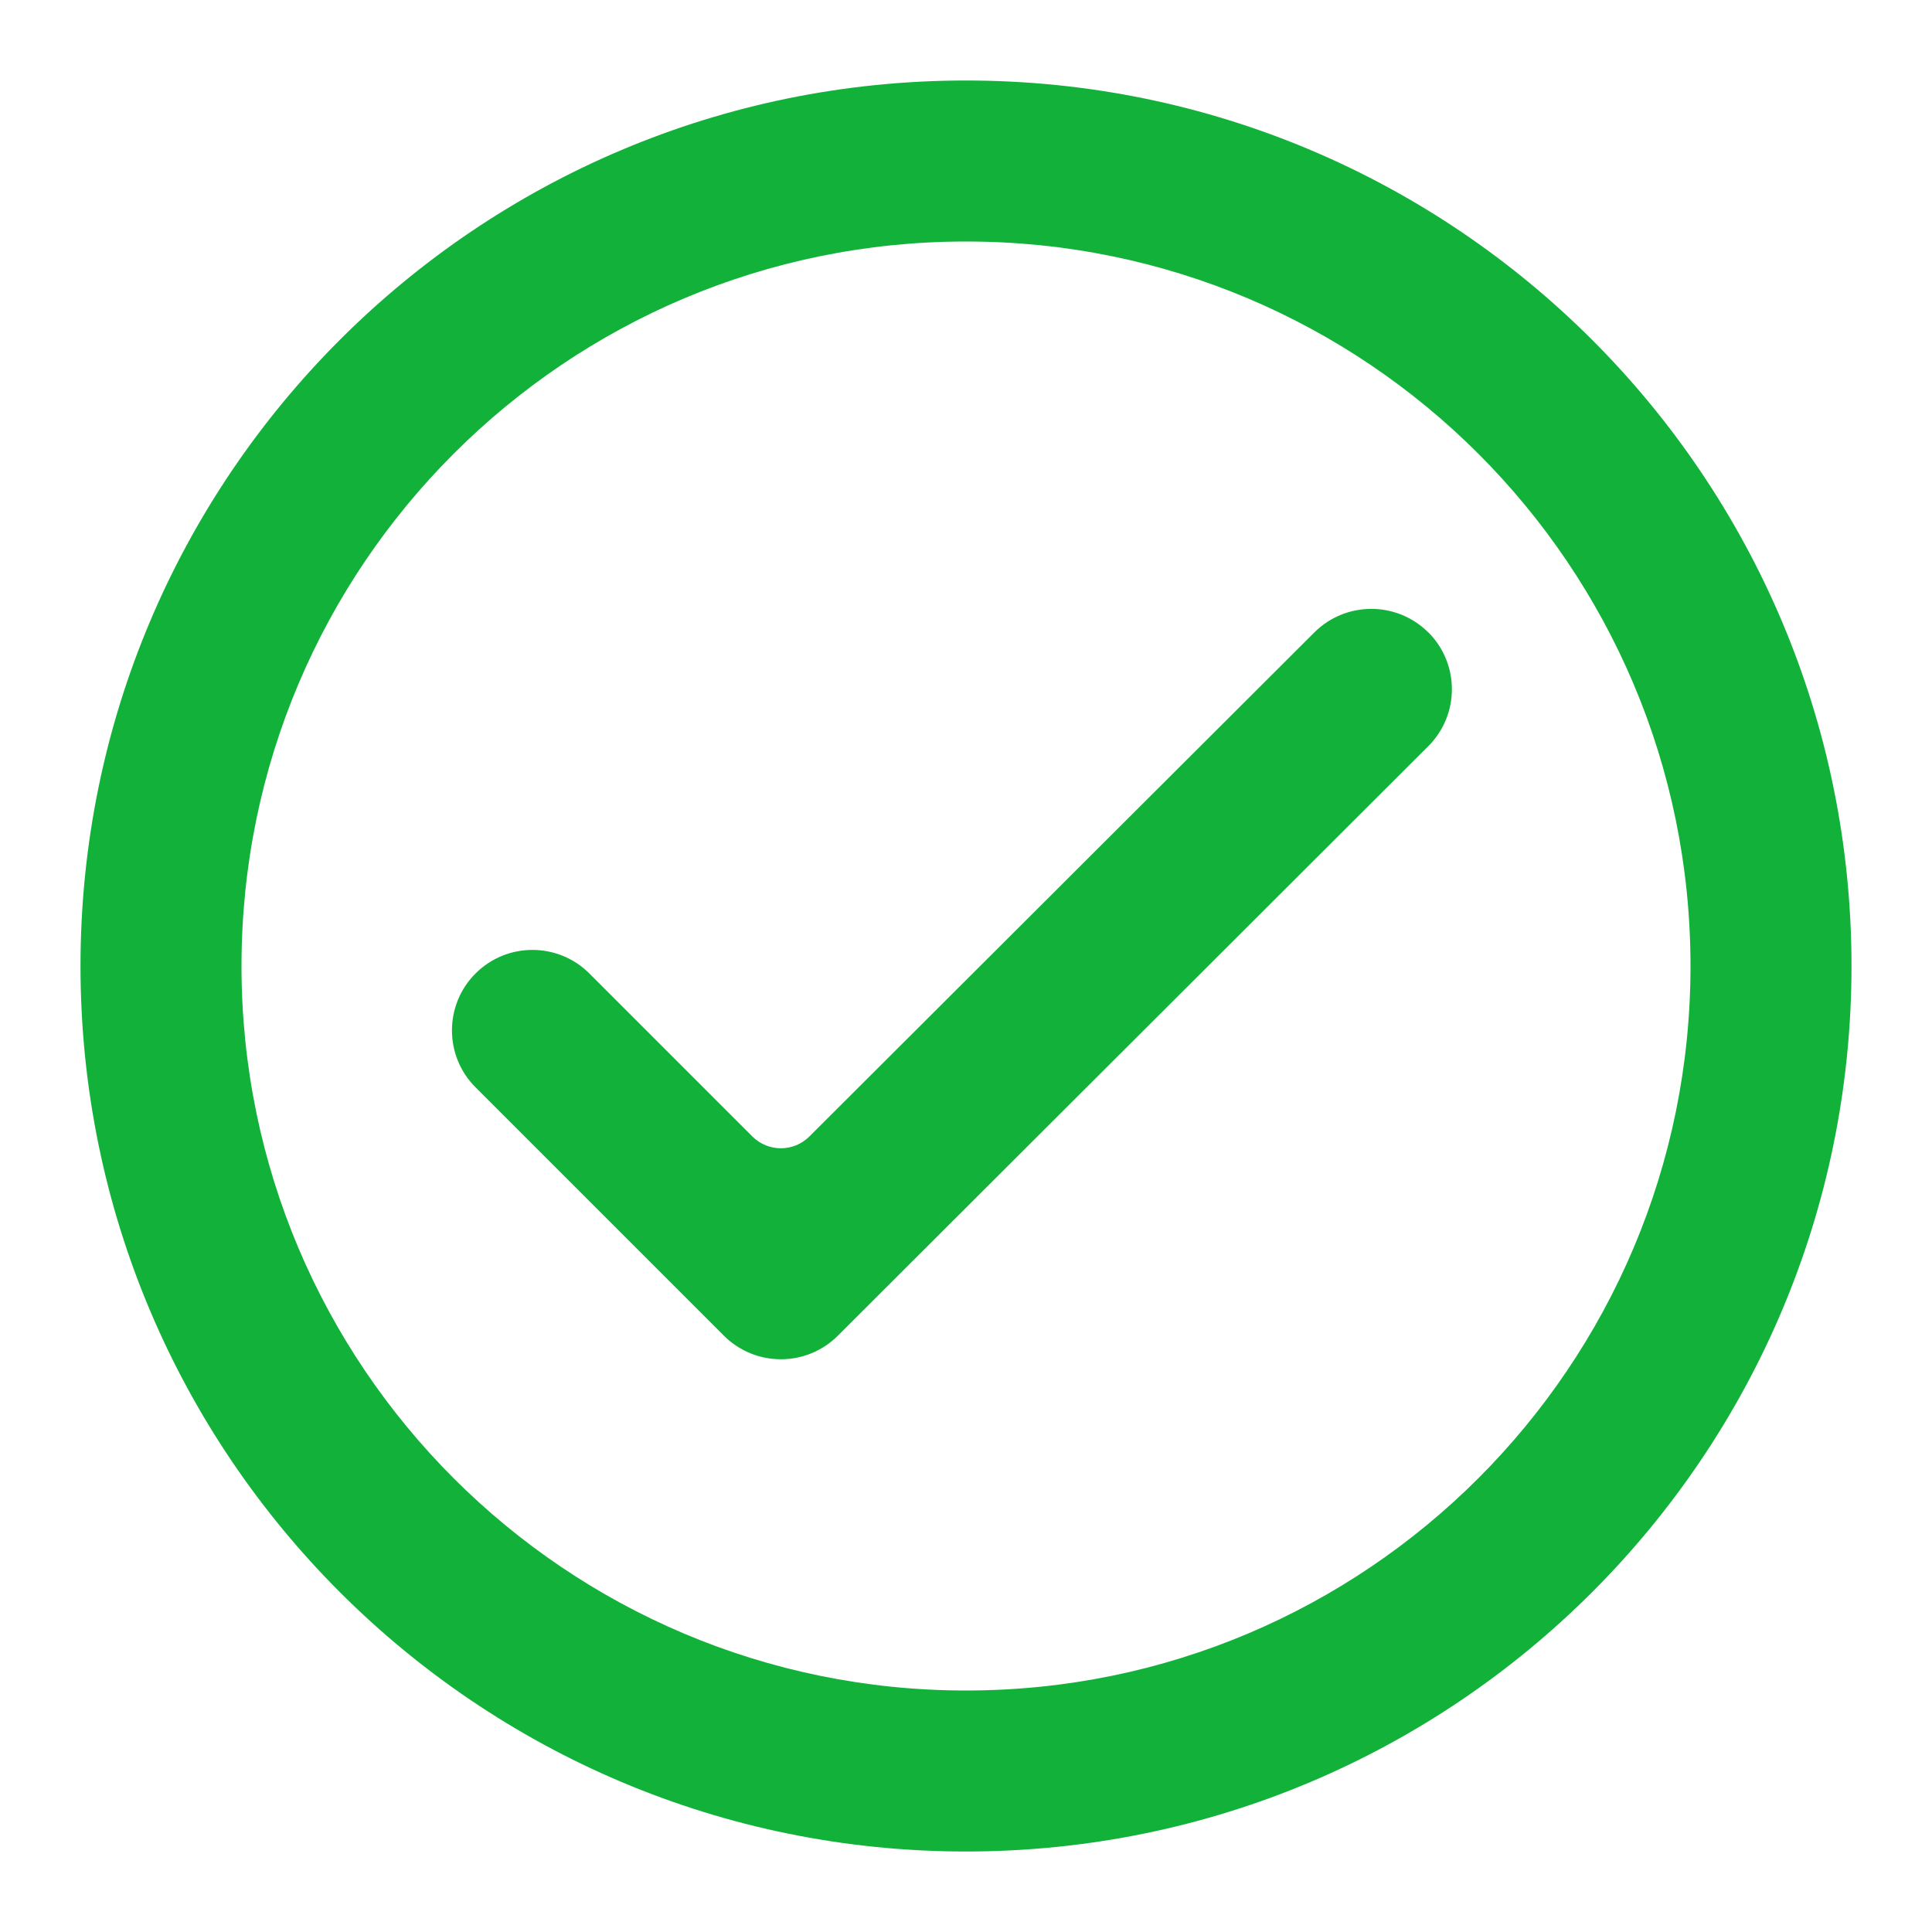 <svg width="36" height="36" viewBox="0 0 36 36" fill="none" xmlns="http://www.w3.org/2000/svg">
<path fill-rule="evenodd" clip-rule="evenodd" d="M18 1.5C27.113 1.5 34.5 8.887 34.5 18C34.5 27.113 27.113 34.5 18 34.5C8.887 34.5 1.5 27.113 1.5 18C1.5 8.887 8.887 1.5 18 1.5ZM18 4.5C10.544 4.5 4.5 10.544 4.5 18C4.5 25.456 10.544 31.5 18 31.5C25.456 31.5 31.5 25.456 31.5 18C31.5 10.544 25.456 4.5 18 4.5ZM24.492 11.783C25.079 11.199 26.028 11.2 26.614 11.784C26.615 11.784 26.615 11.784 26.616 11.784C27.201 12.37 27.2 13.32 26.613 13.905L15.611 24.89C15.025 25.474 14.076 25.474 13.489 24.889L8.861 20.261C8.275 19.675 8.275 18.725 8.861 18.139C9.446 17.554 10.396 17.554 10.982 18.139L14.02 21.177C14.313 21.469 14.787 21.47 15.081 21.177L24.492 11.783Z" fill="#12B23A"/>
</svg>

